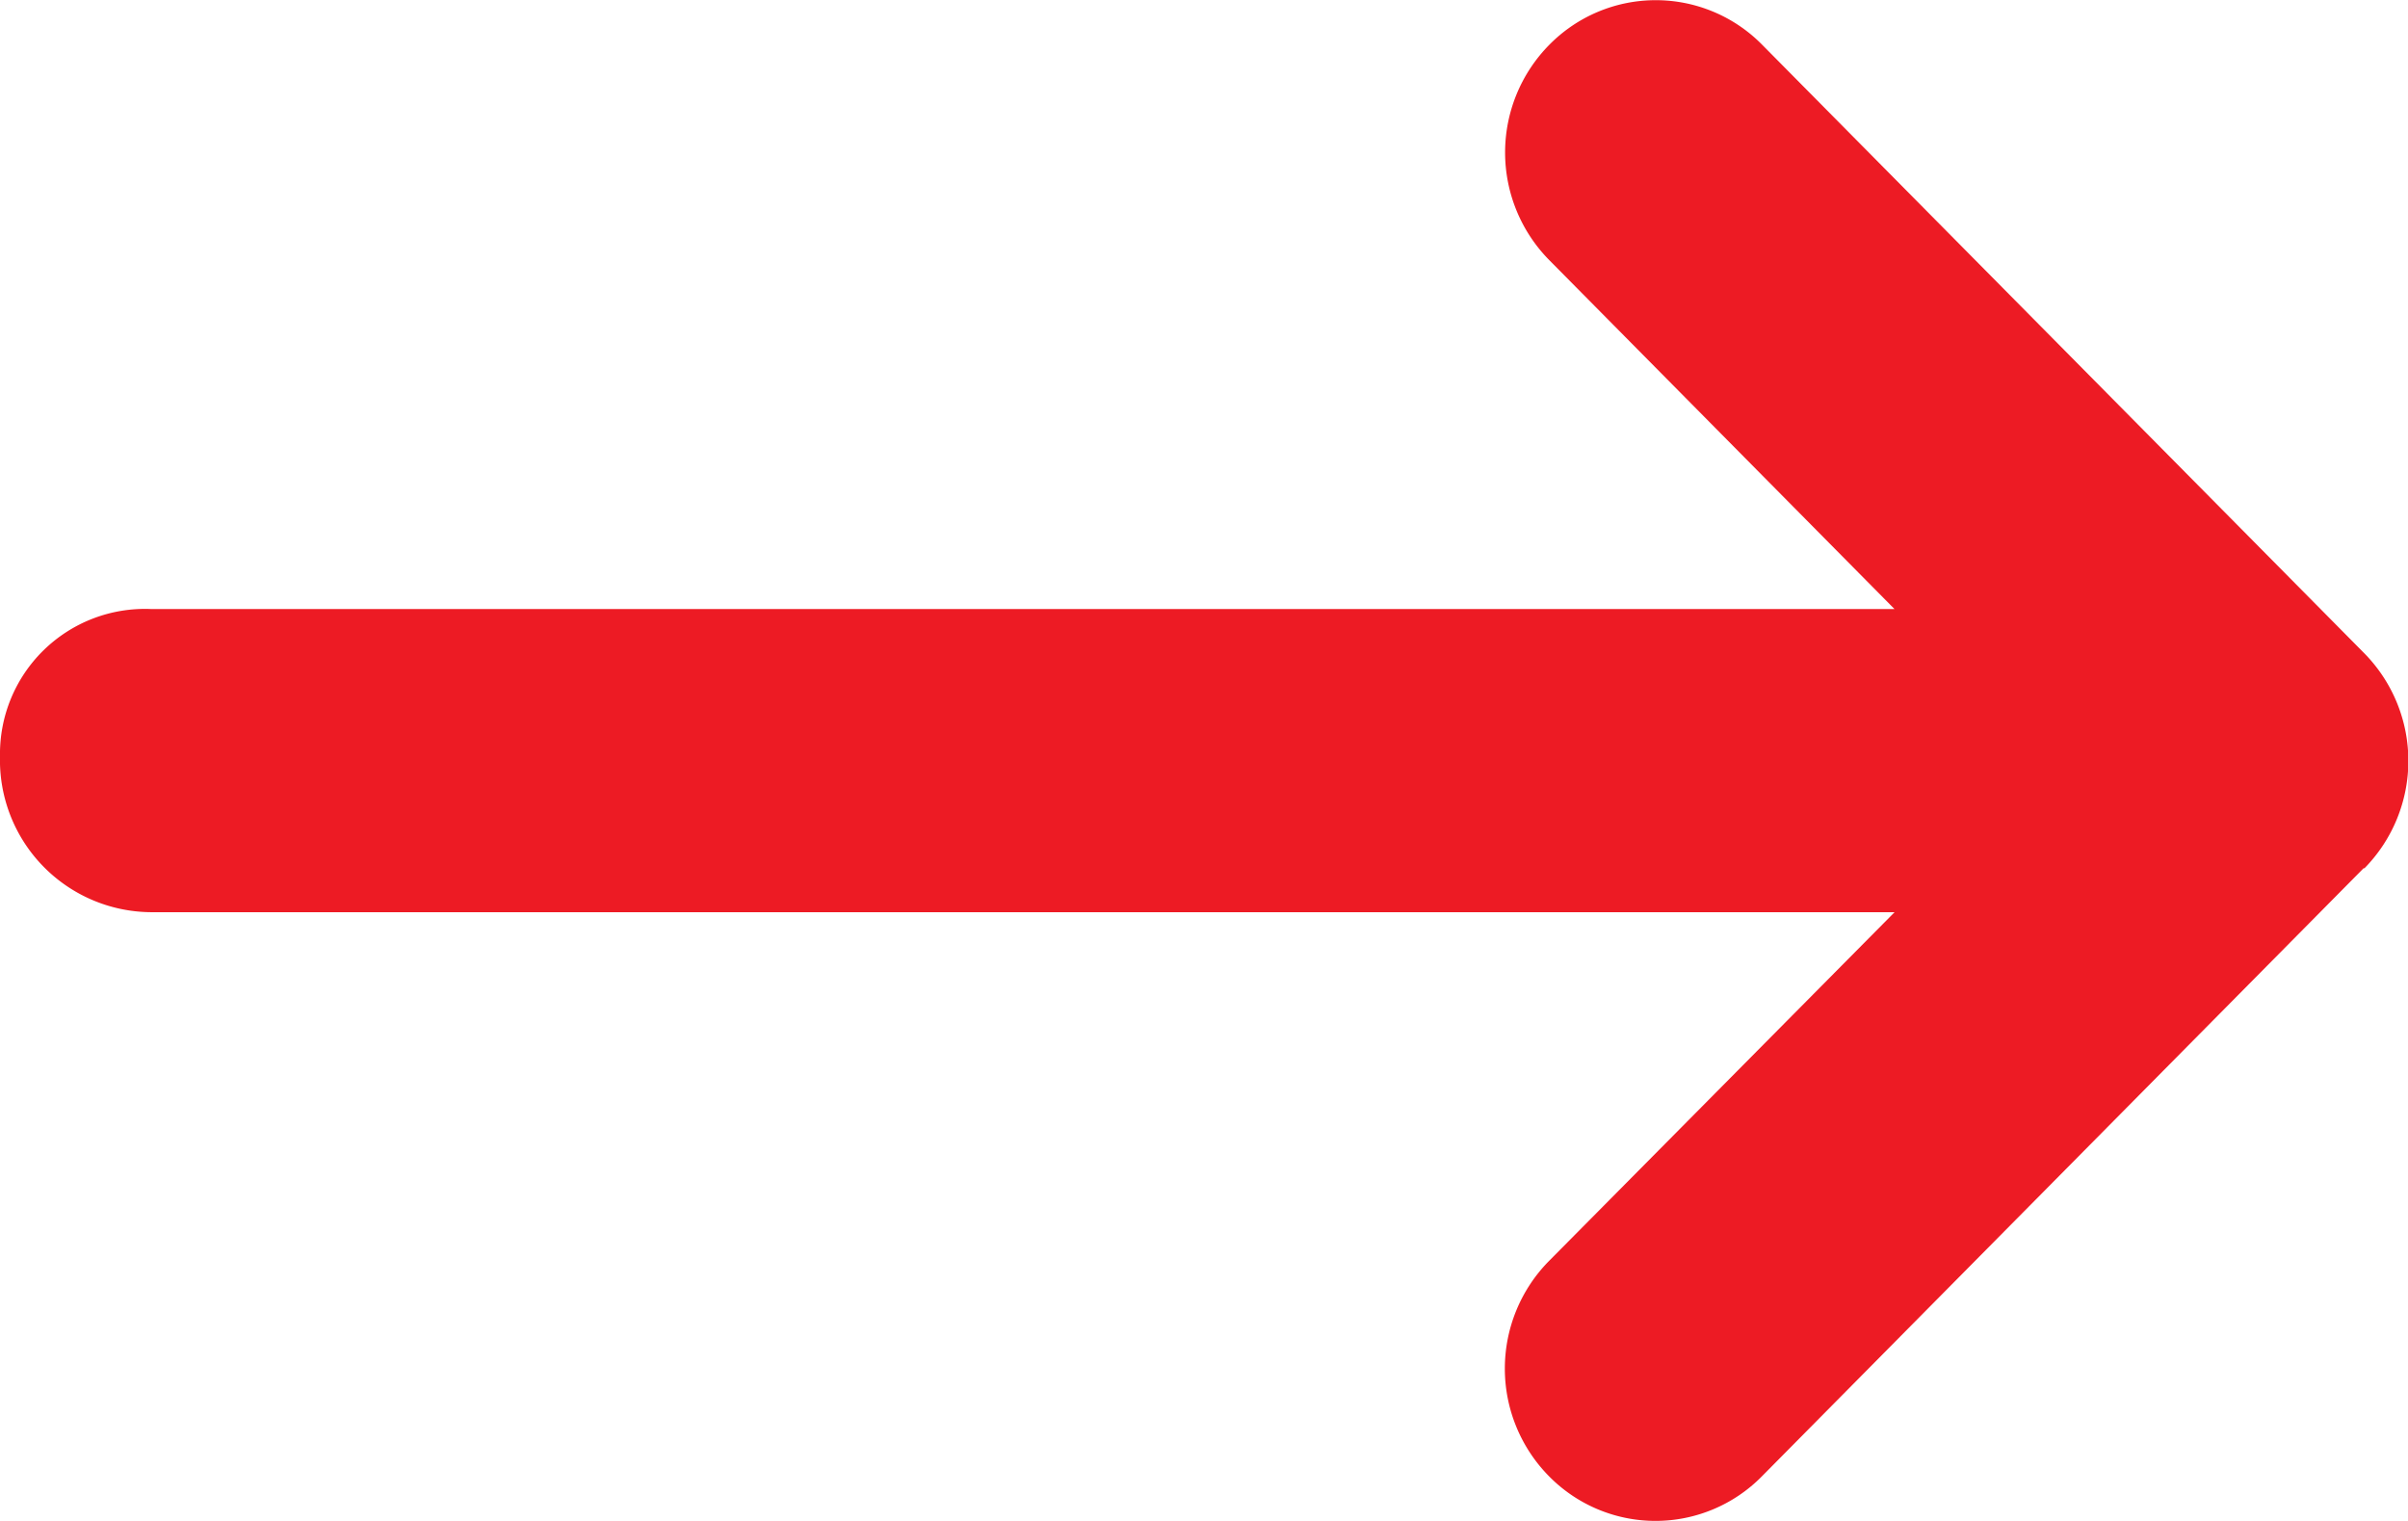 <svg xmlns="http://www.w3.org/2000/svg" width="19" height="12" viewBox="0 0 19 12">
  <path id="Path_11" data-name="Path 11" d="M18.652,102.843l-4.75,4.8a1.178,1.178,0,0,1-1.679,0,1.209,1.209,0,0,1,0-1.7l2.726-2.751H1.188A1.2,1.2,0,0,1,0,101.962,1.144,1.144,0,0,1,1.188,100.8H14.948l-2.723-2.752a1.209,1.209,0,0,1,0-1.7,1.178,1.178,0,0,1,1.679,0l4.75,4.8a1.21,1.21,0,0,1,0,1.7Z" transform="translate(0 -95.995)" fill="#ed1b24"/>
</svg>
